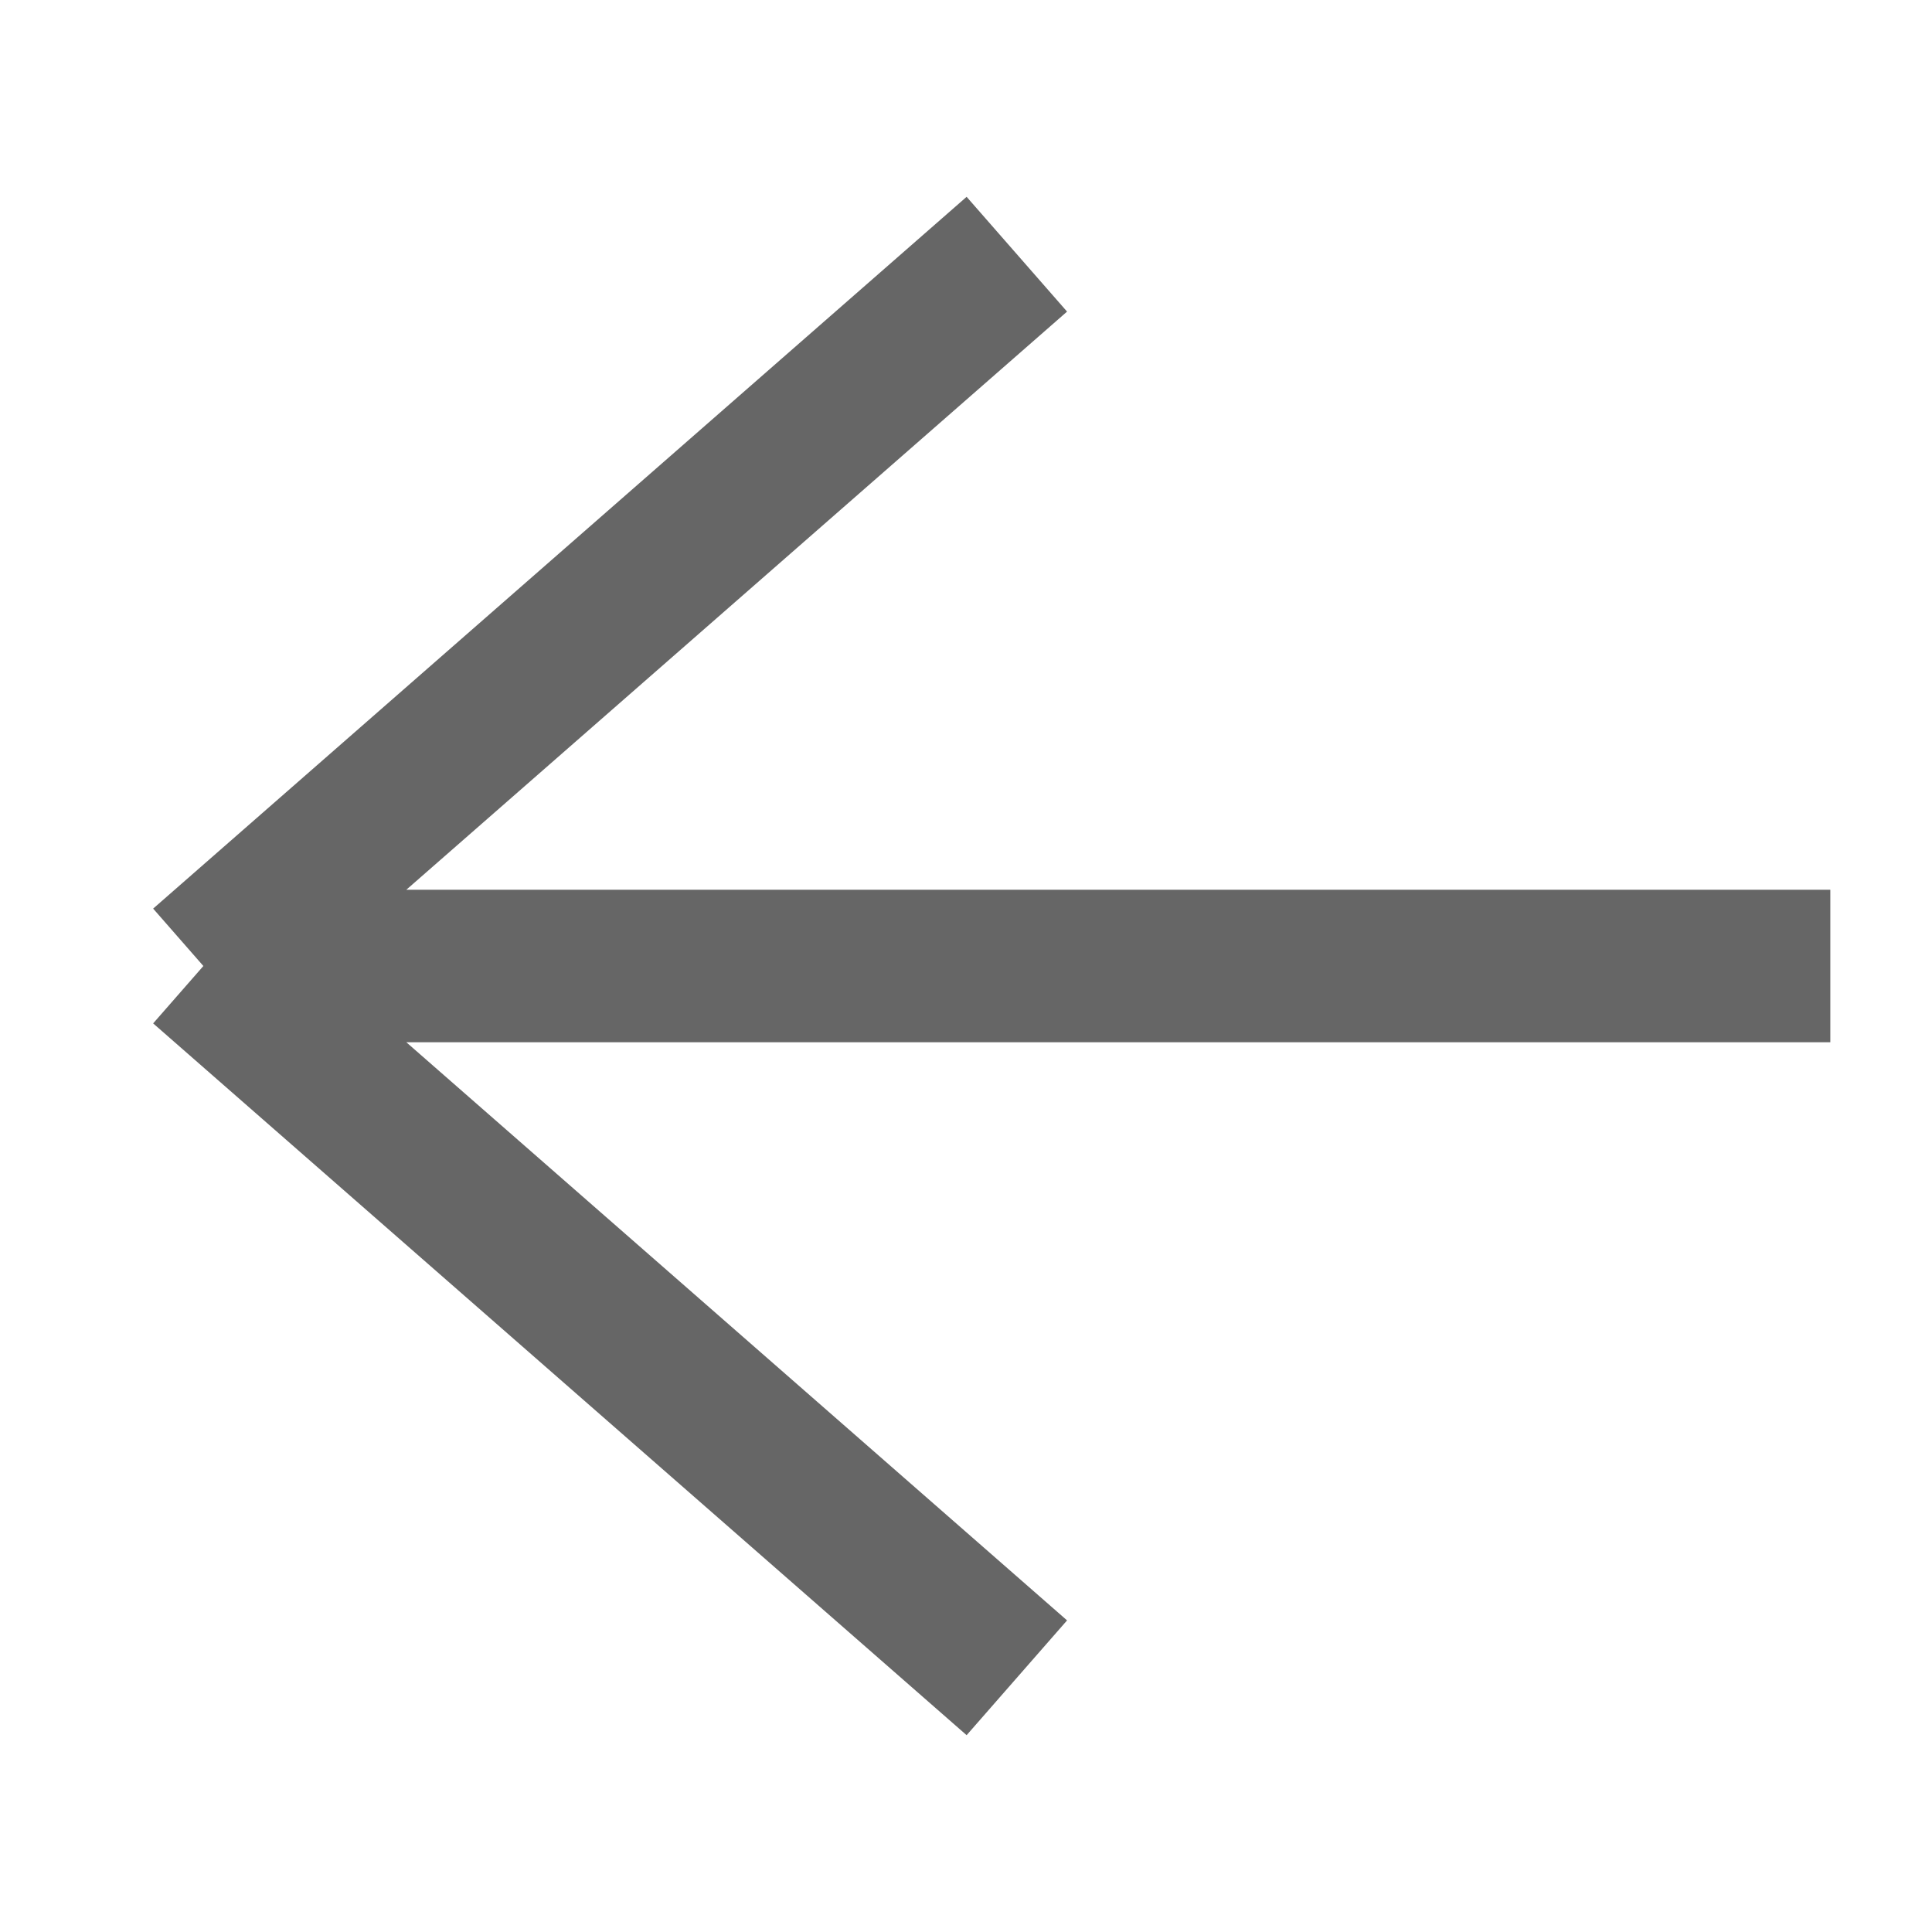 <svg width="19" height="19" viewBox="0 0 19 19" fill="none" xmlns="http://www.w3.org/2000/svg">
<path d="M2 9.5H18M2 9.5L10 2.5M2 9.5L10 16.5" stroke="black" stroke-opacity="0.6" stroke-width="1.5"/>
</svg>

